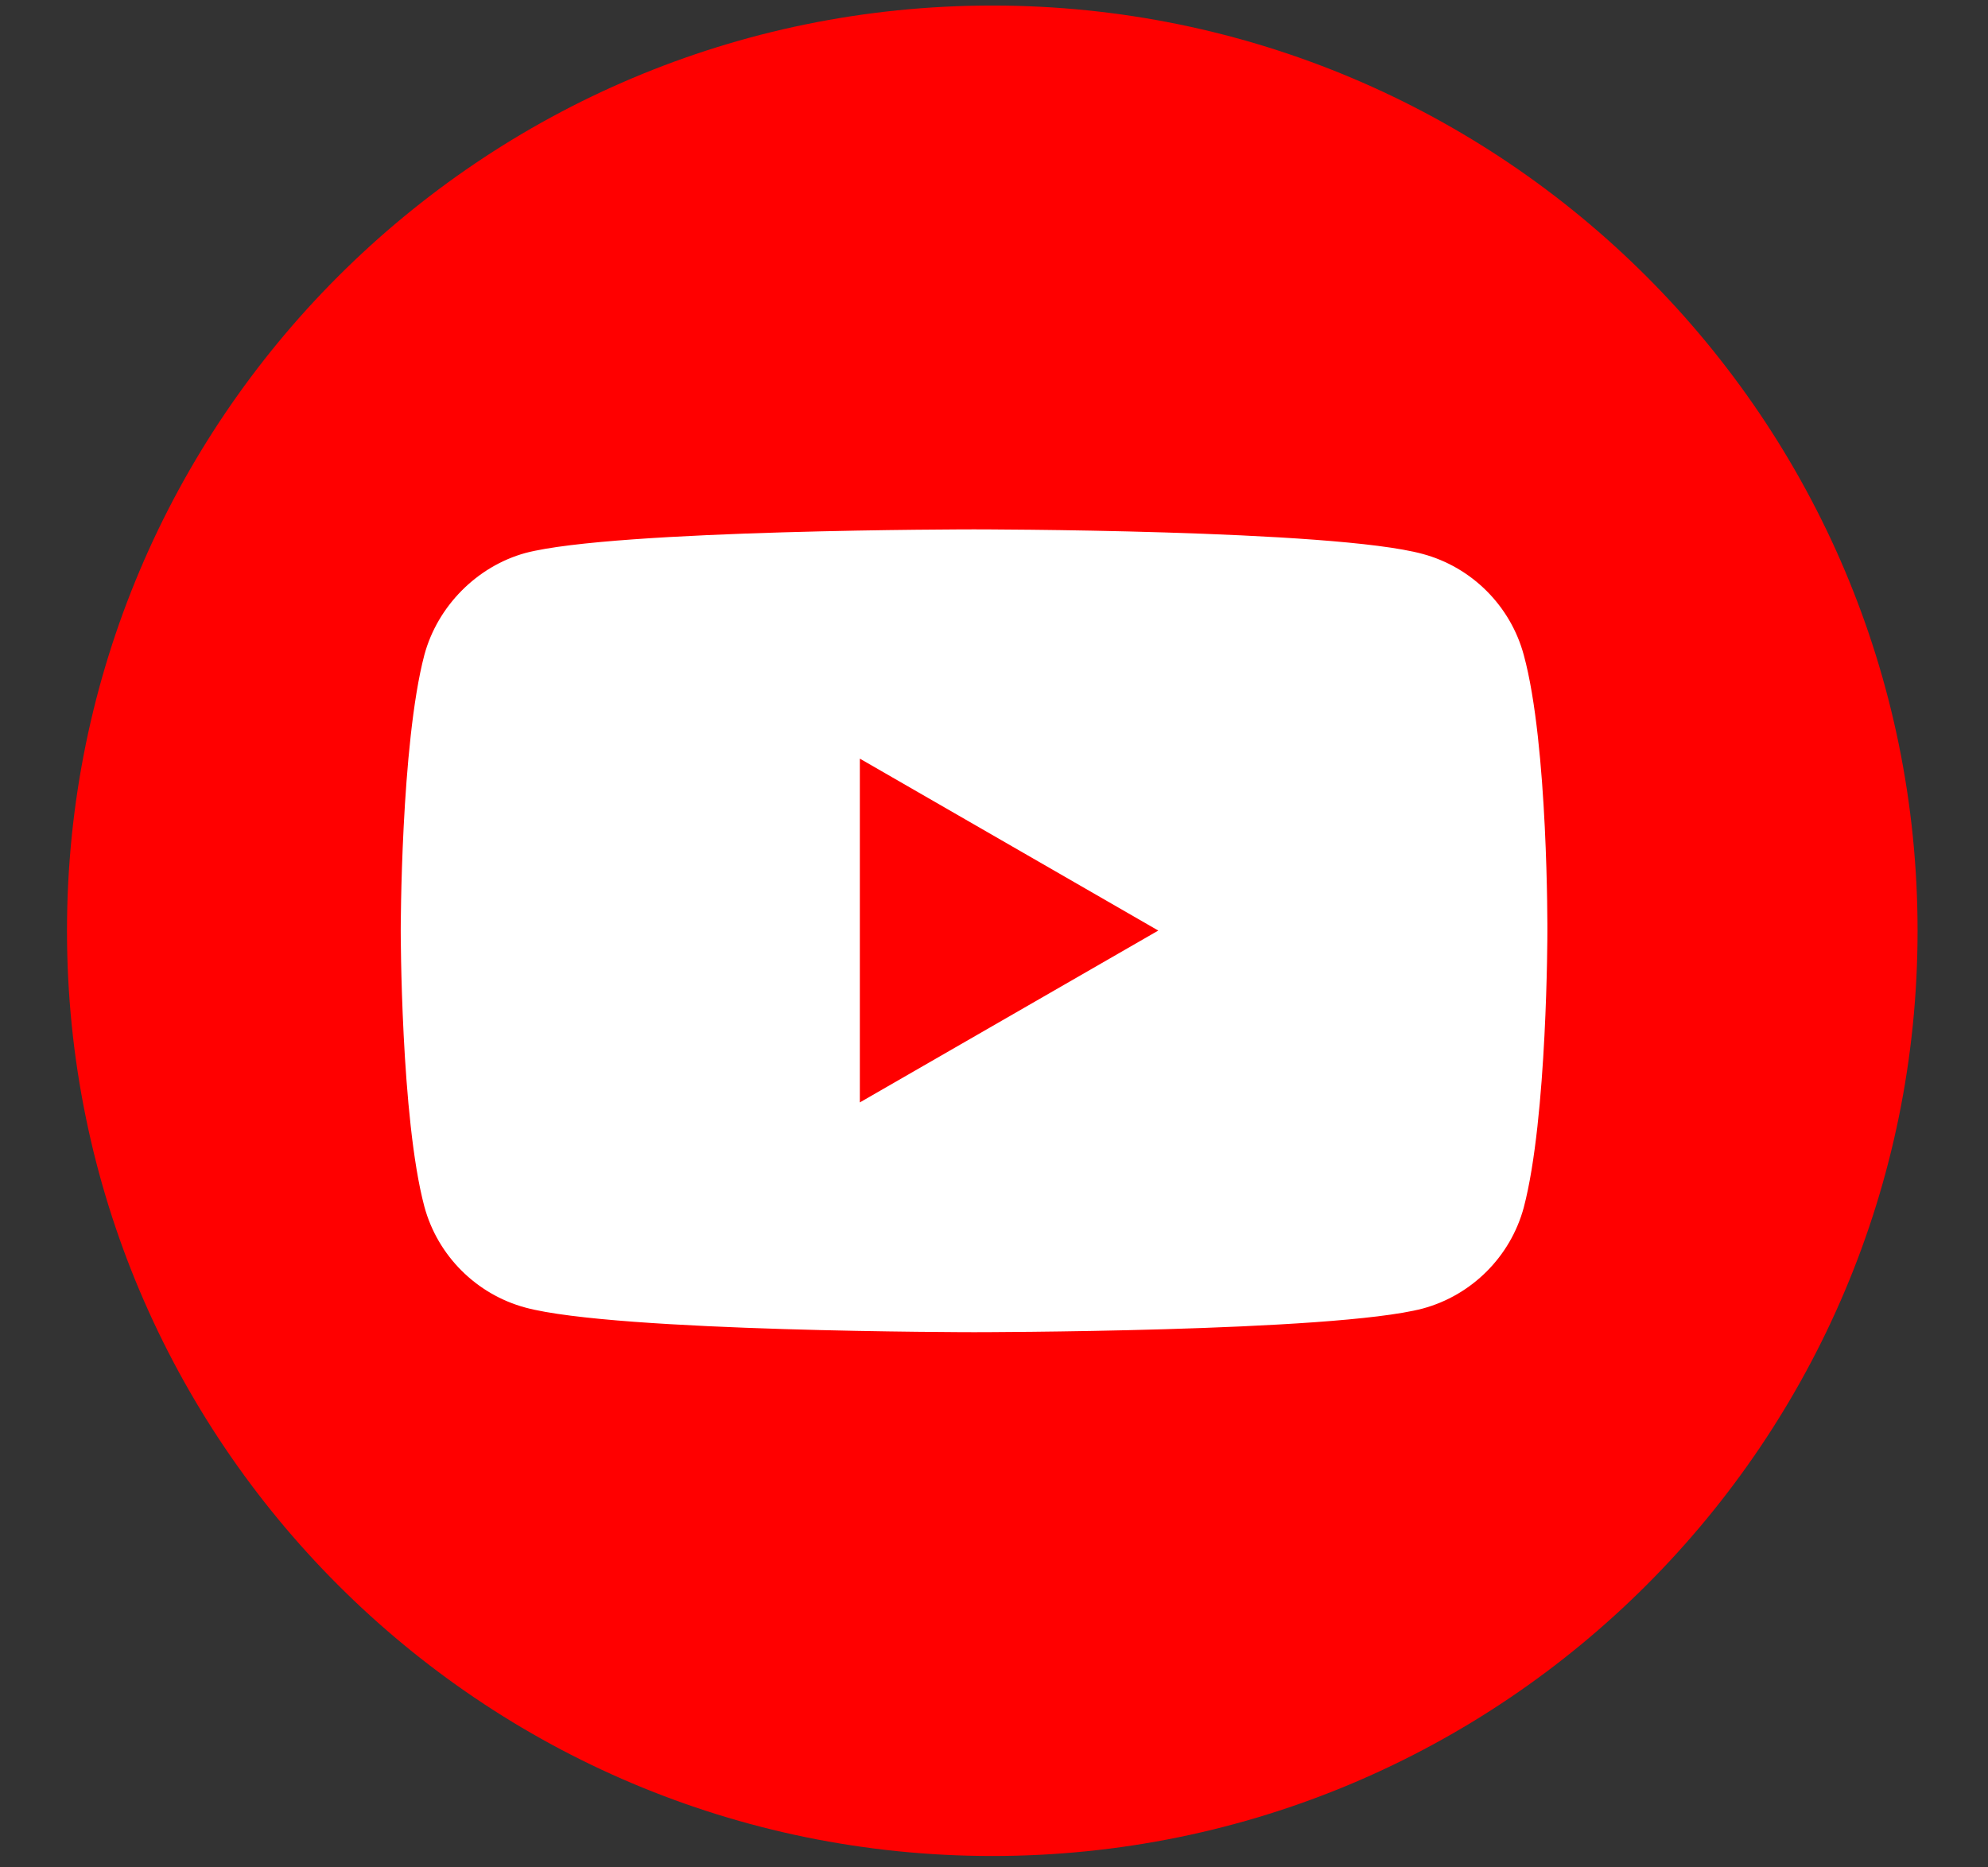<svg xmlns="http://www.w3.org/2000/svg" width="33" height="31" viewBox="0 0 33 31" fill="none">
  <rect x="0" y="0" width="33" height="31" fill="#333333" stroke="none"/>
  <g clip-path="url(#clip0_7_2407)">
    <path d="M31.831 15.451C31.831 6.968 24.955 0.092 16.472 0.092C7.989 0.092 1.112 6.968 1.112 15.451C1.112 23.934 7.989 30.811 16.472 30.811C24.955 30.811 31.831 23.934 31.831 15.451Z" fill="#FF0000"/>
    <path d="M25.294 10.873C25.074 10.058 24.431 9.415 23.616 9.196C22.127 8.788 16.169 8.788 16.169 8.788C16.169 8.788 10.211 8.788 8.722 9.18C7.922 9.4 7.264 10.058 7.044 10.873C6.652 12.363 6.652 15.451 6.652 15.451C6.652 15.451 6.652 18.556 7.044 20.029C7.264 20.845 7.907 21.487 8.722 21.707C10.227 22.114 16.169 22.115 16.169 22.115C16.169 22.115 22.127 22.115 23.616 21.723C24.431 21.503 25.074 20.86 25.294 20.045C25.686 18.556 25.686 15.467 25.686 15.467C25.686 15.467 25.701 12.363 25.294 10.873Z" fill="white"/>
    <path d="M19.227 15.448L14.273 12.594V18.301L19.227 15.448Z" fill="#FF0000"/>
  </g>
  <defs>
    <clipPath id="clip0_7_2407">
      <rect width="32" height="30.72" fill="white" transform="translate(0.691 0.091)"/>
    </clipPath>
  </defs>
</svg>